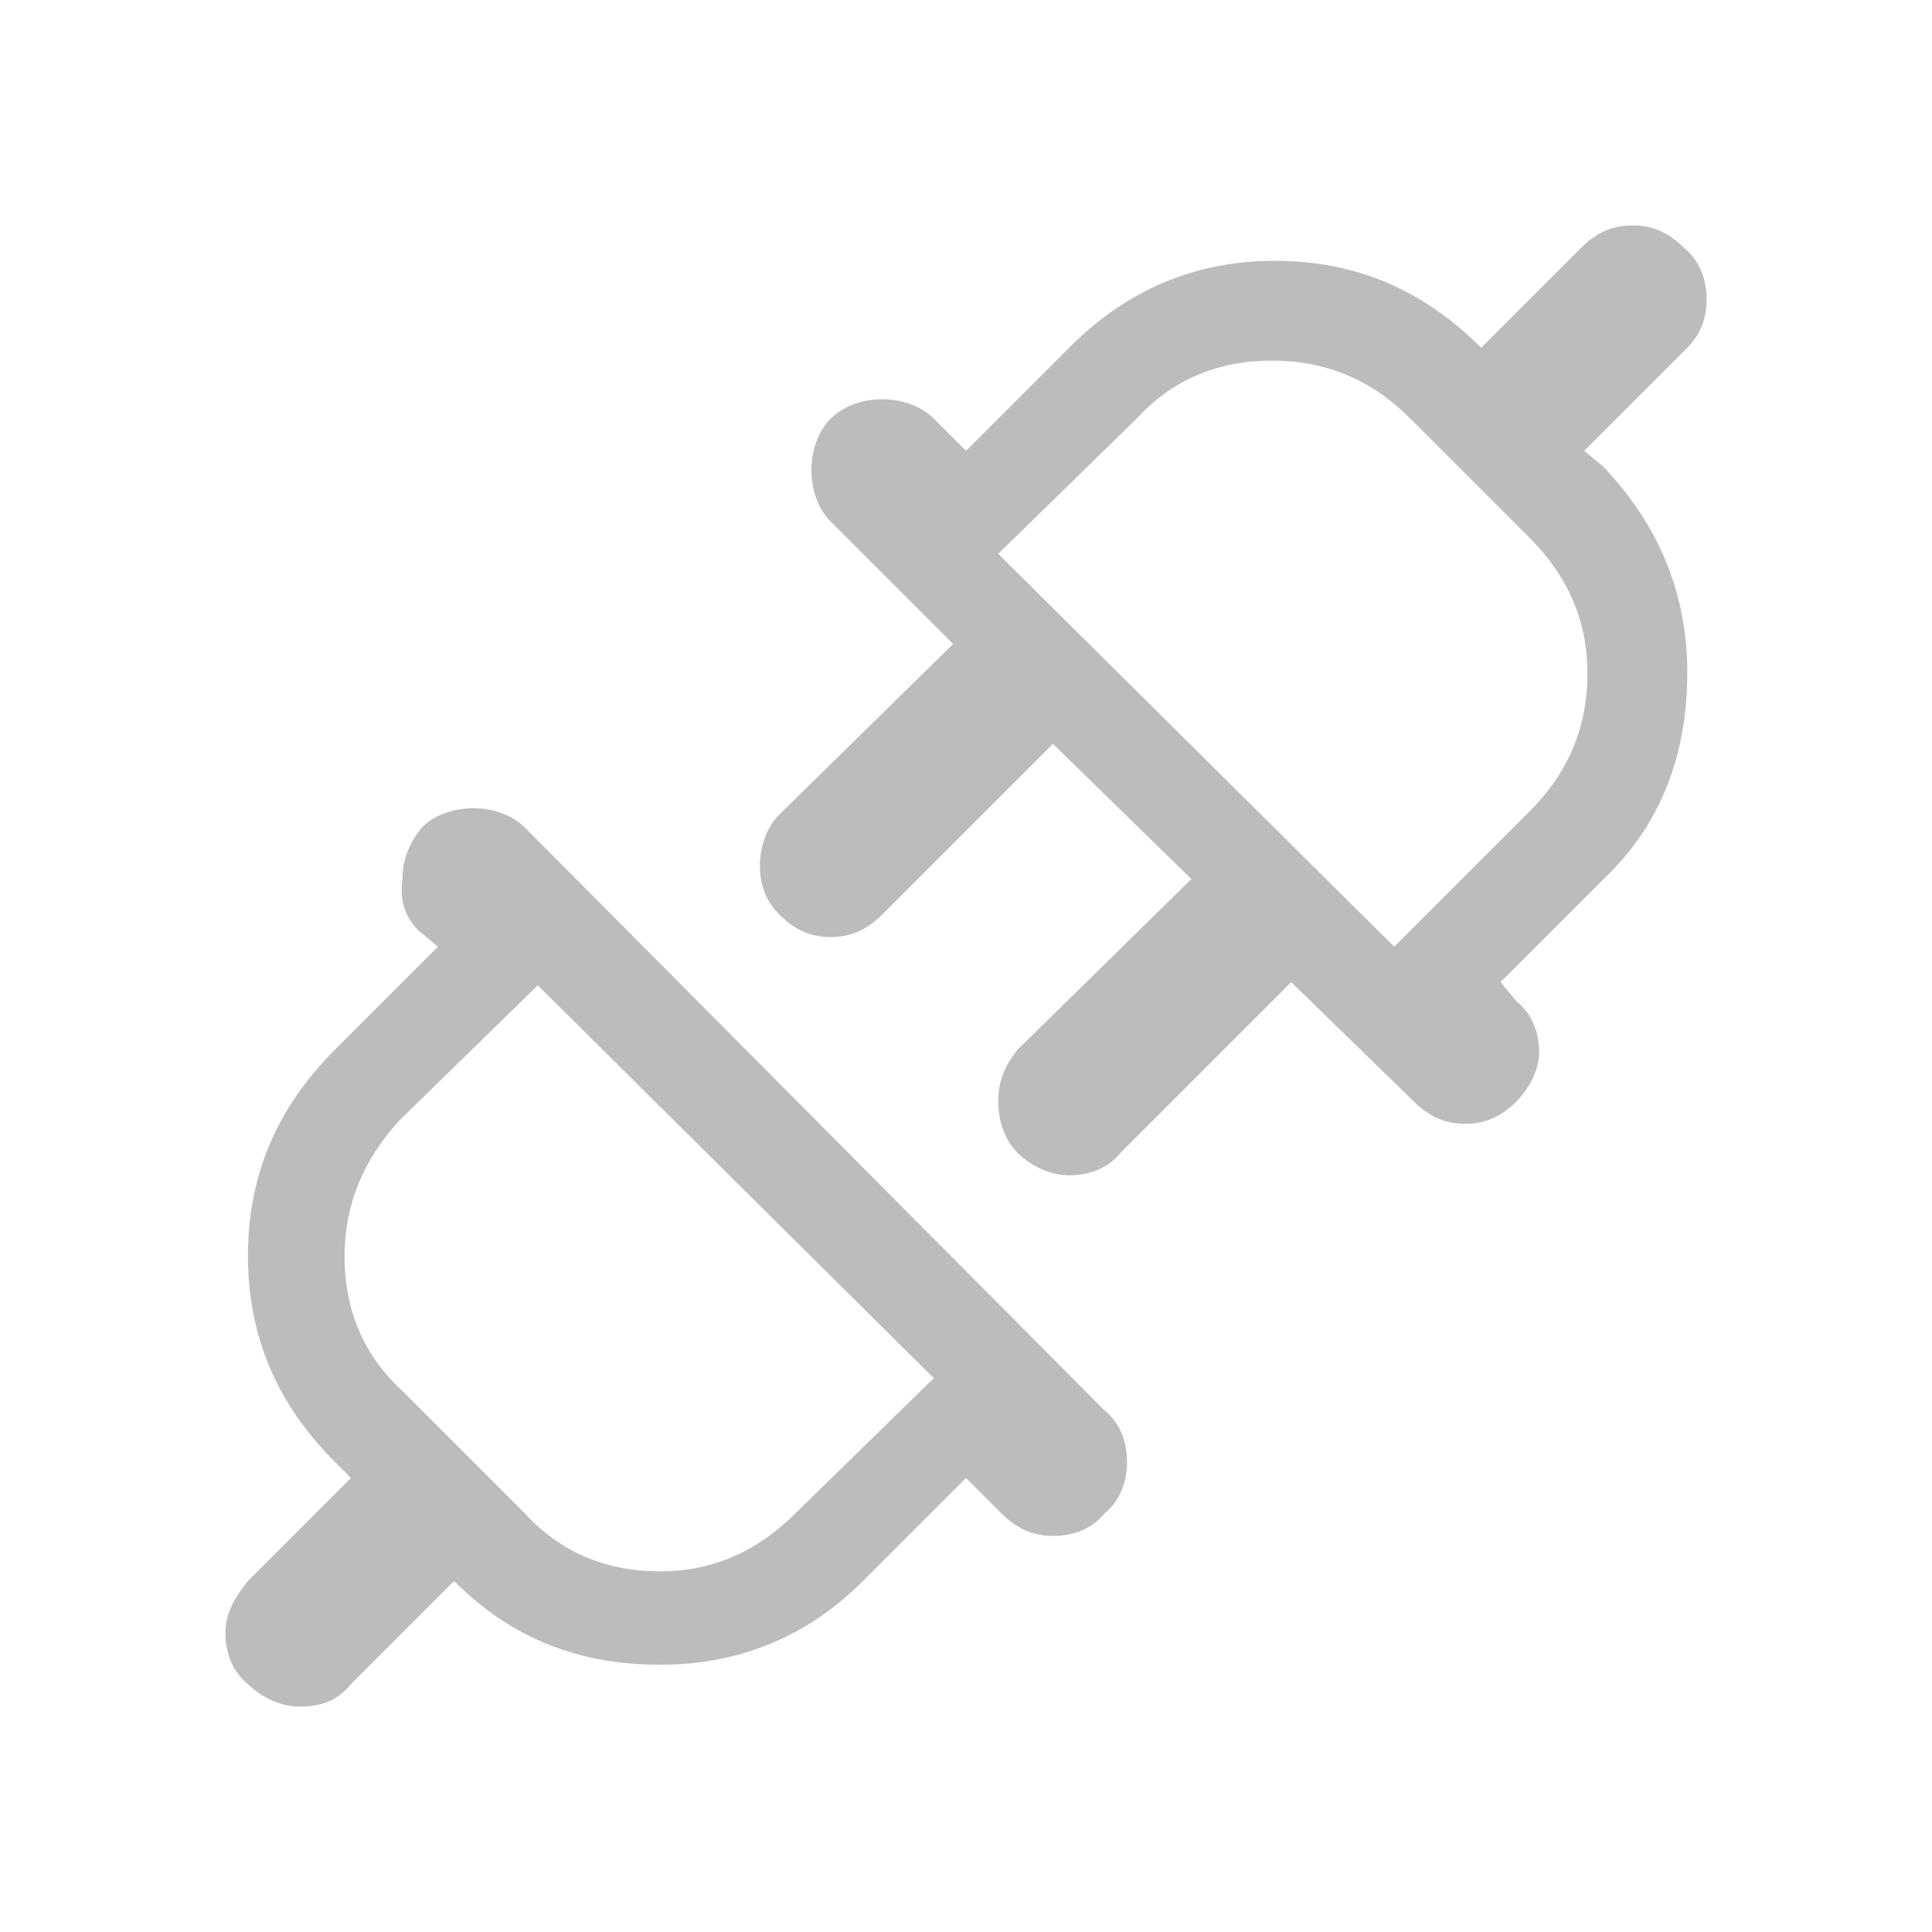 <?xml version="1.0" encoding="utf-8"?>
<!-- Generator: Adobe Illustrator 22.1.0, SVG Export Plug-In . SVG Version: 6.00 Build 0)  -->
<svg version="1.1" id="Layer_1" xmlns="http://www.w3.org/2000/svg" xmlns:xlink="http://www.w3.org/1999/xlink" x="0px" y="0px"
	 viewBox="0 0 60 60" style="enable-background:new 0 0 60 60;" xml:space="preserve">
<style type="text/css">
	.st0{fill:#BCBCBC;}
</style>
<path class="st0" d="M13,28.9l0.6,0.5l-3.2,3.2c-1.8,1.8-2.7,3.9-2.7,6.4c0,2.5,0.9,4.6,2.7,6.4l0.5,0.5l-3.2,3.2
	c-0.4,0.5-0.7,1-0.7,1.6c0,0.6,0.2,1.2,0.7,1.6c0.4,0.4,1,0.7,1.6,0.7c0.7,0,1.2-0.2,1.6-0.7l3.2-3.2c1.8,1.8,3.9,2.6,6.4,2.6
	c2.5,0,4.6-0.9,6.3-2.6l3.2-3.2l1.1,1.1c0.4,0.4,0.9,0.7,1.6,0.7c0.6,0,1.2-0.2,1.6-0.7c0.5-0.4,0.7-1,0.7-1.6
	c0-0.6-0.2-1.2-0.7-1.6l-18-18.1c-0.4-0.4-1-0.6-1.6-0.6s-1.2,0.2-1.6,0.6c-0.4,0.5-0.6,1-0.6,1.6C12.4,28,12.6,28.5,13,28.9
	 M12.4,34.8l4.3-4.2L29,42.8L24.7,47c-1.2,1.2-2.6,1.8-4.2,1.8c-1.7,0-3.1-0.6-4.2-1.8l-3.8-3.8c-1.2-1.1-1.8-2.5-1.8-4.2
	C10.7,37.4,11.3,36,12.4,34.8 M53,9.3c0-0.6-0.2-1.2-0.7-1.6c-0.5-0.5-1-0.7-1.6-0.7c-0.6,0-1.1,0.2-1.6,0.7L46,10.8
	c-1.8-1.8-3.9-2.7-6.4-2.7c-2.5,0-4.6,0.9-6.4,2.7L30,14L29,13c-0.4-0.4-1-0.6-1.6-0.6c-0.6,0-1.2,0.2-1.6,0.6s-0.6,1-0.6,1.6
	s0.2,1.2,0.6,1.6l3.8,3.8l-5.4,5.3c-0.4,0.4-0.6,1-0.6,1.6c0,0.6,0.2,1.1,0.6,1.5c0.5,0.5,1,0.7,1.6,0.7s1.1-0.2,1.6-0.7l5.3-5.3
	l4.3,4.2v0l-5.4,5.3c-0.4,0.5-0.6,1-0.6,1.6c0,0.6,0.2,1.2,0.6,1.6c0.4,0.4,1,0.7,1.6,0.7c0.6,0,1.2-0.2,1.6-0.7l5.3-5.3l3.8,3.7
	c0.5,0.5,1,0.7,1.6,0.7s1.1-0.2,1.6-0.7c0.4-0.4,0.7-1,0.7-1.5c0-0.6-0.2-1.2-0.7-1.6l-0.5-0.6l3.2-3.2c1.8-1.7,2.6-3.9,2.6-6.4
	c0-2.5-0.9-4.6-2.6-6.4L49.2,14l3.2-3.2C52.8,10.4,53,9.9,53,9.3 M43.8,13l3.7,3.7c1.2,1.2,1.8,2.6,1.8,4.2c0,1.7-0.6,3.1-1.8,4.3
	l-4.2,4.2L31,17.2l4.3-4.2c1.1-1.2,2.5-1.8,4.2-1.8C41.2,11.2,42.6,11.8,43.8,13z"/>
</svg>
